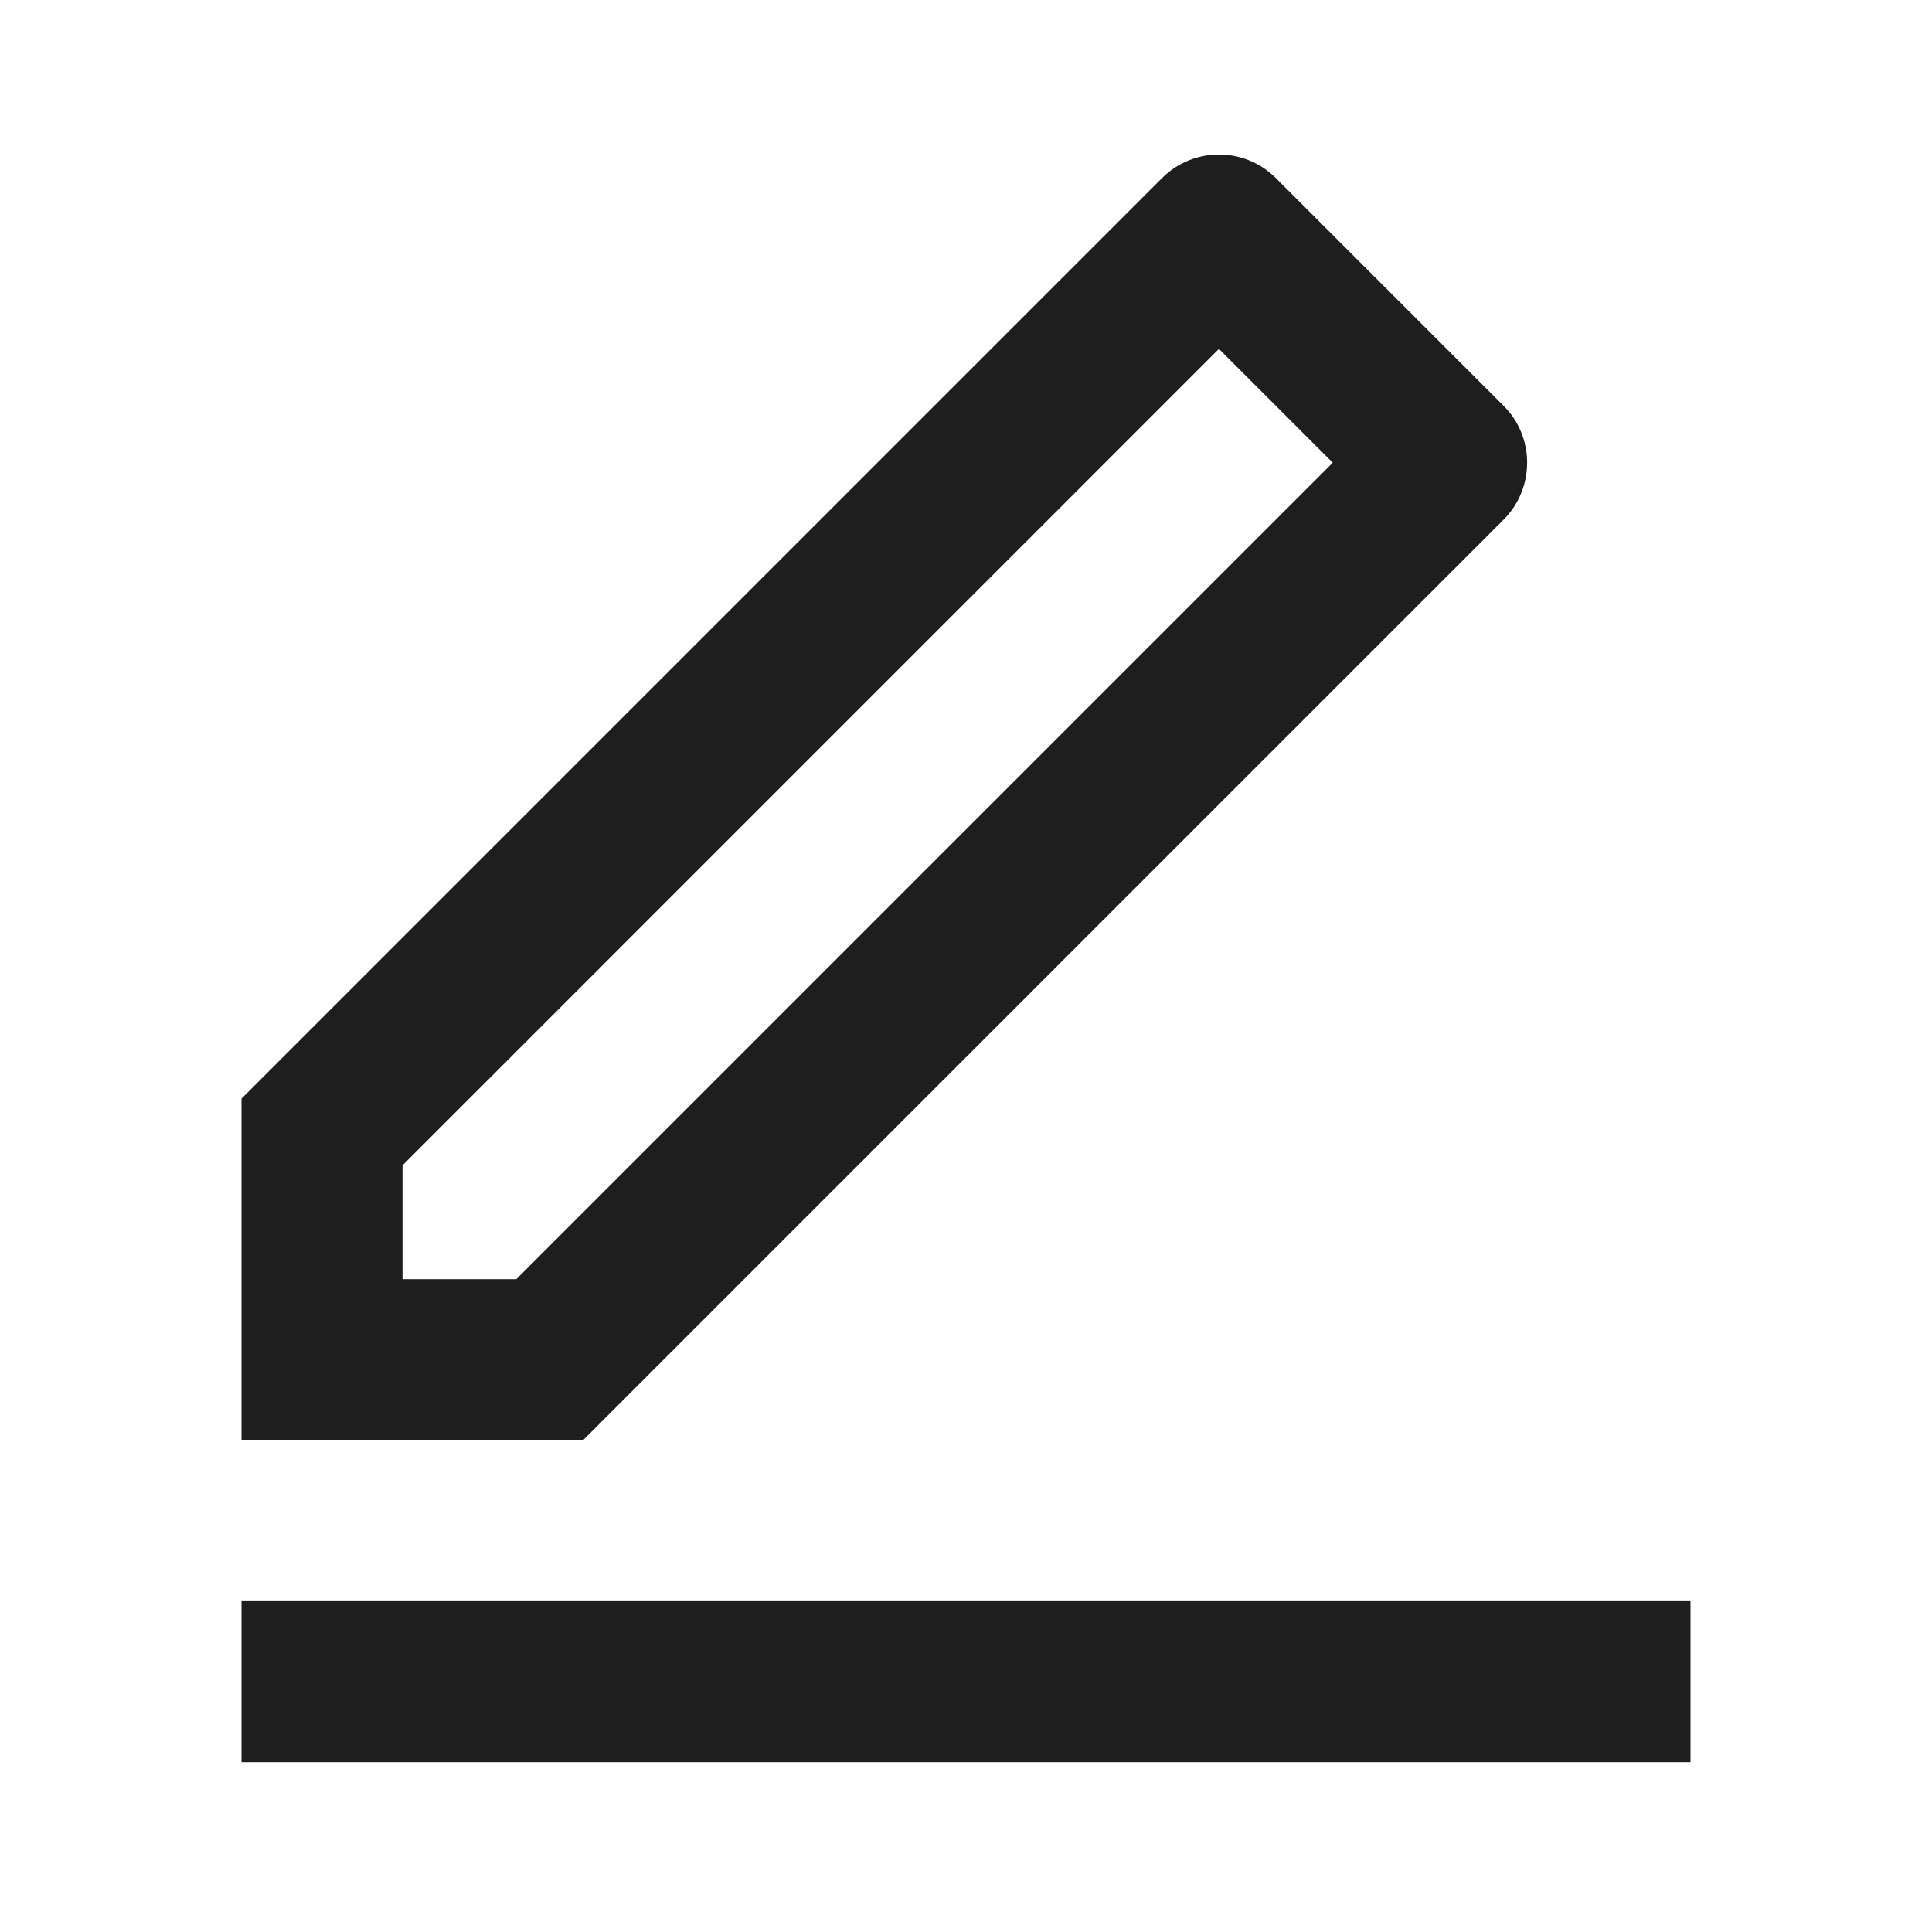 <svg width="24" height="24" viewBox="0 0 24 24" fill="none" xmlns="http://www.w3.org/2000/svg">
<path d="M6.414 15.89L16.556 5.748L15.142 4.334L5 14.476V15.89H6.414ZM7.243 17.89H3V13.647L14.435 2.212C14.826 1.822 15.459 1.822 15.849 2.212L18.678 5.041C19.068 5.431 19.068 6.064 18.678 6.455L7.243 17.89ZM3 19.89H21V21.89H3V19.89Z" fill="#1E1E1E"/>
</svg>
